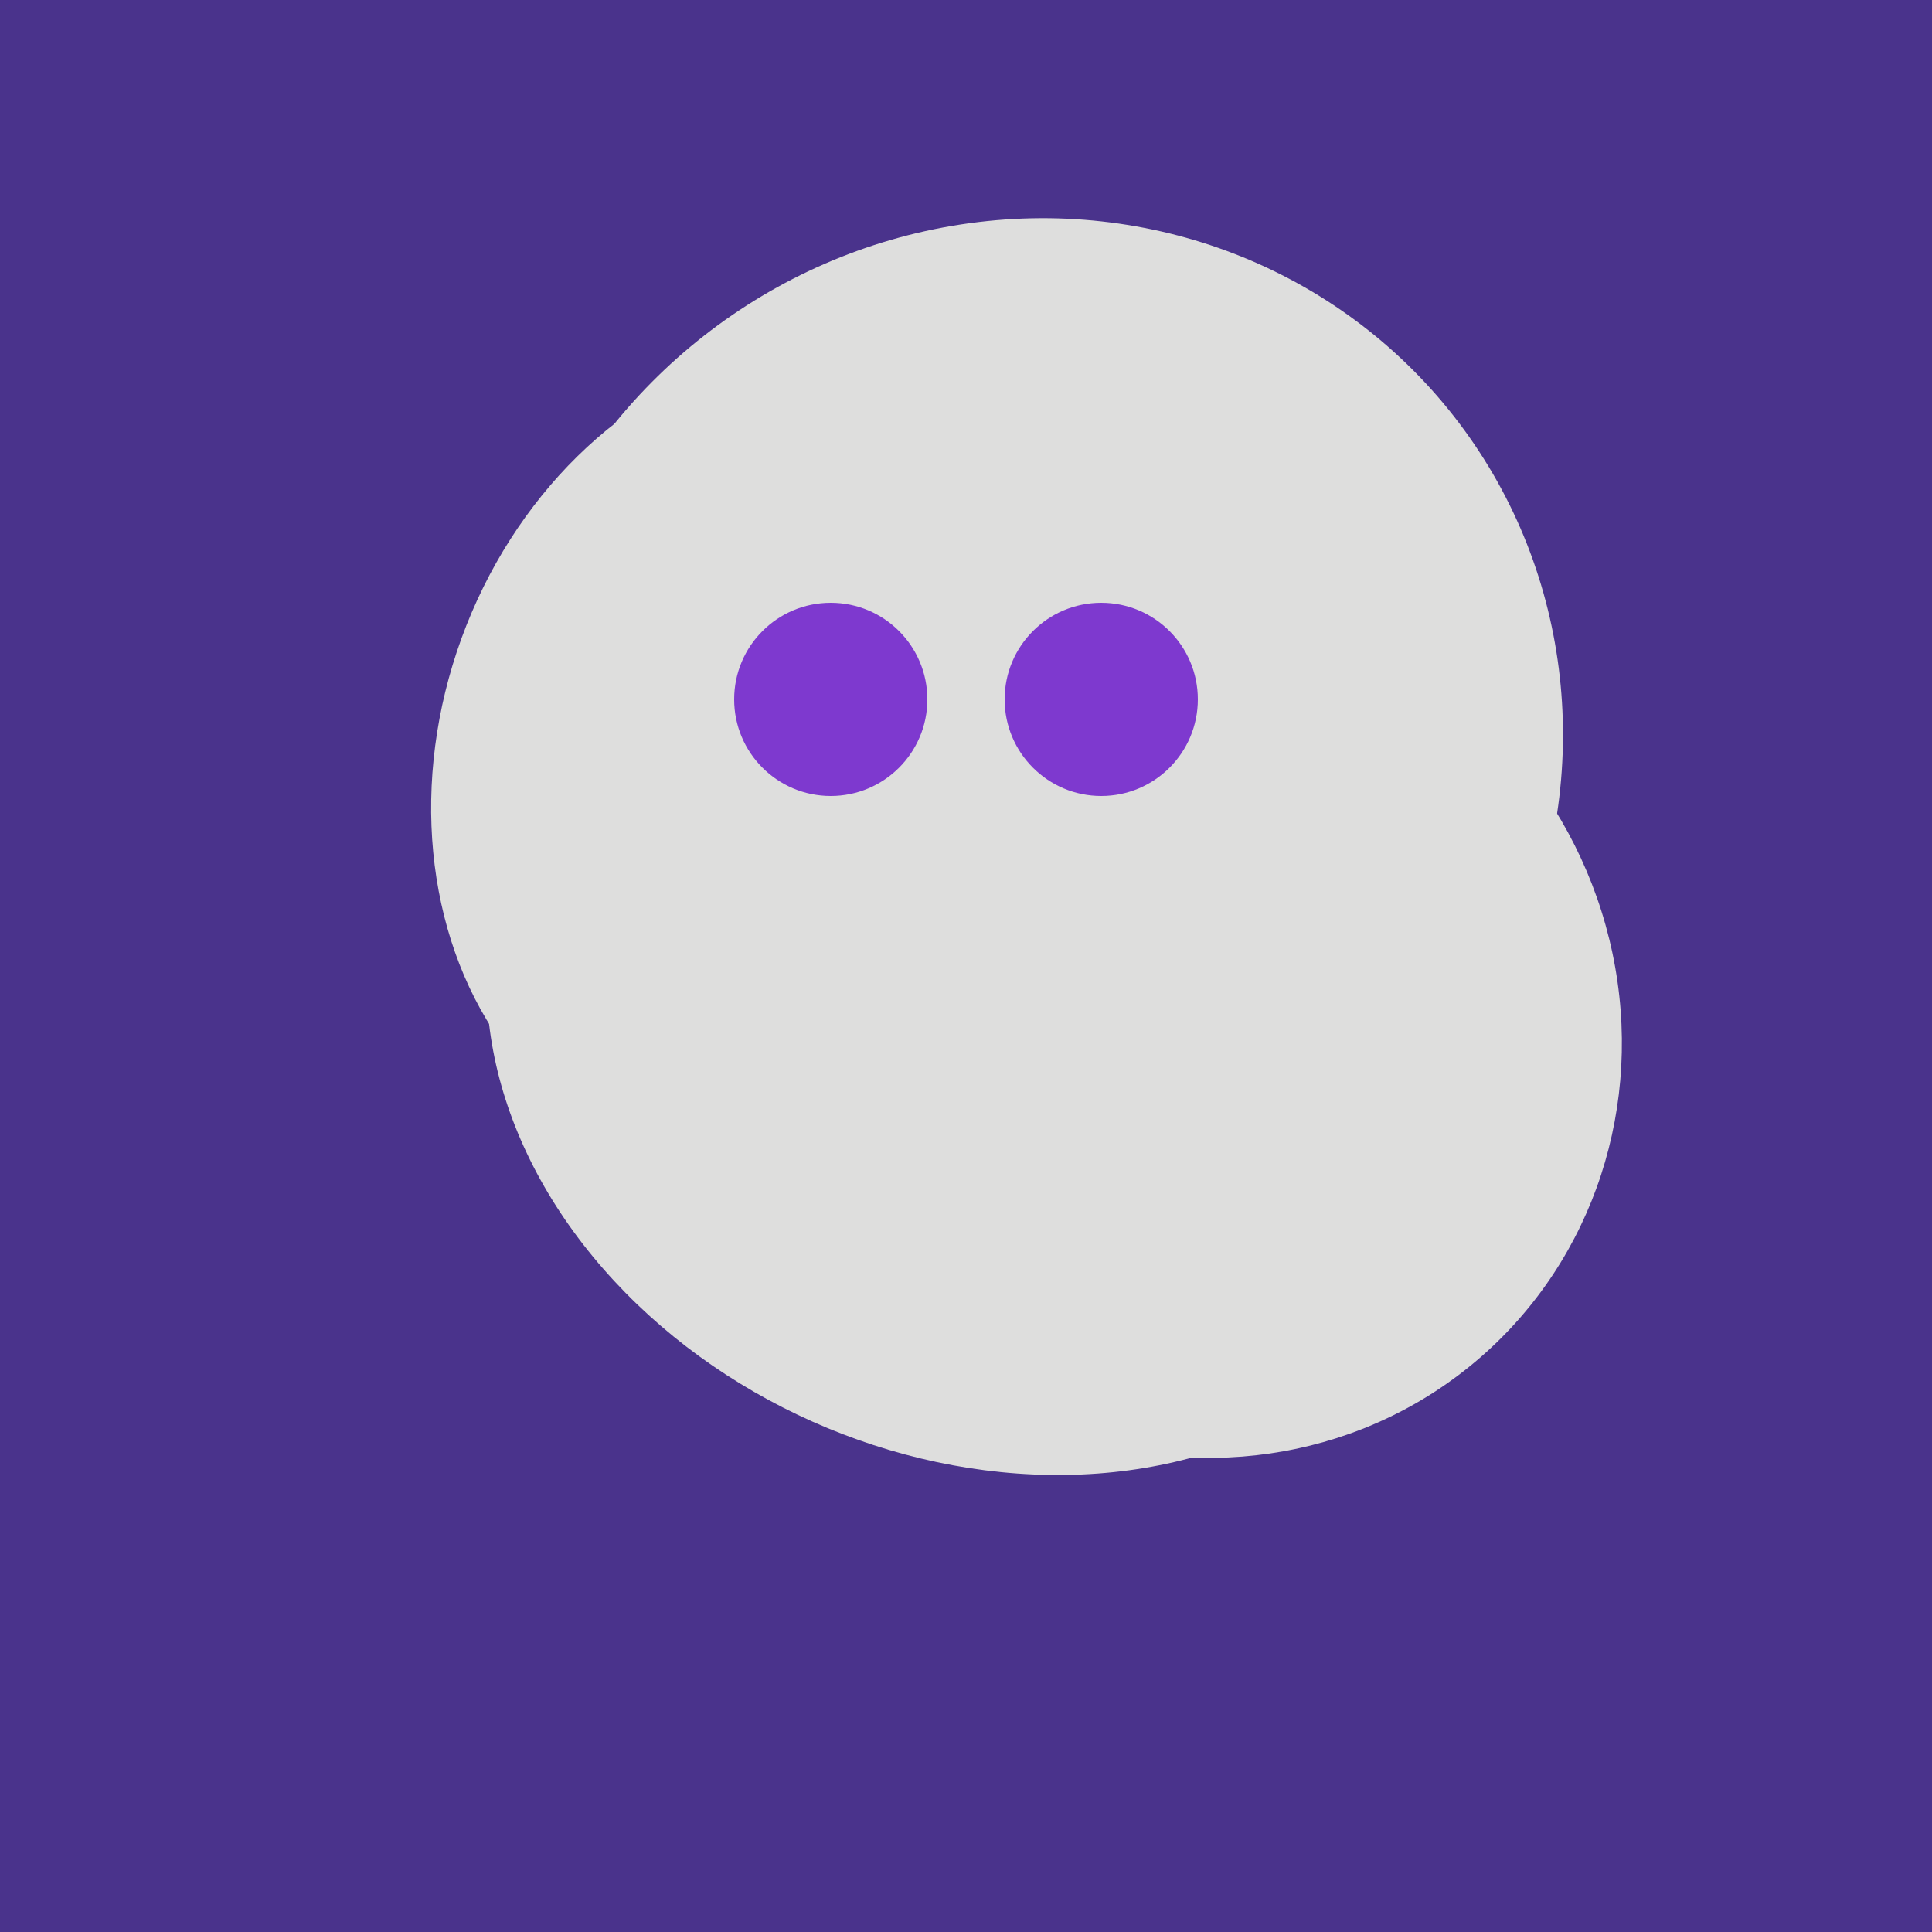 <svg width="500" height="500" xmlns="http://www.w3.org/2000/svg"><rect width="500" height="500" fill="#4a338c"/><ellipse cx="309" cy="266" rx="113" ry="109" transform="rotate(49, 309, 266)" fill="rgb(222,222,221)"/><ellipse cx="253" cy="272" rx="131" ry="105" transform="rotate(204, 253, 272)" fill="rgb(222,222,221)"/><ellipse cx="264" cy="260" rx="55" ry="51" transform="rotate(185, 264, 260)" fill="rgb(222,222,221)"/><ellipse cx="204" cy="196" rx="90" ry="109" transform="rotate(20, 204, 196)" fill="rgb(222,222,221)"/><ellipse cx="266" cy="194" rx="140" ry="136" transform="rotate(142, 266, 194)" fill="rgb(222,222,221)"/><circle cx="215" cy="181" r="25" fill="rgb(126,57,207)" /><circle cx="285" cy="181" r="25" fill="rgb(126,57,207)" /></svg>